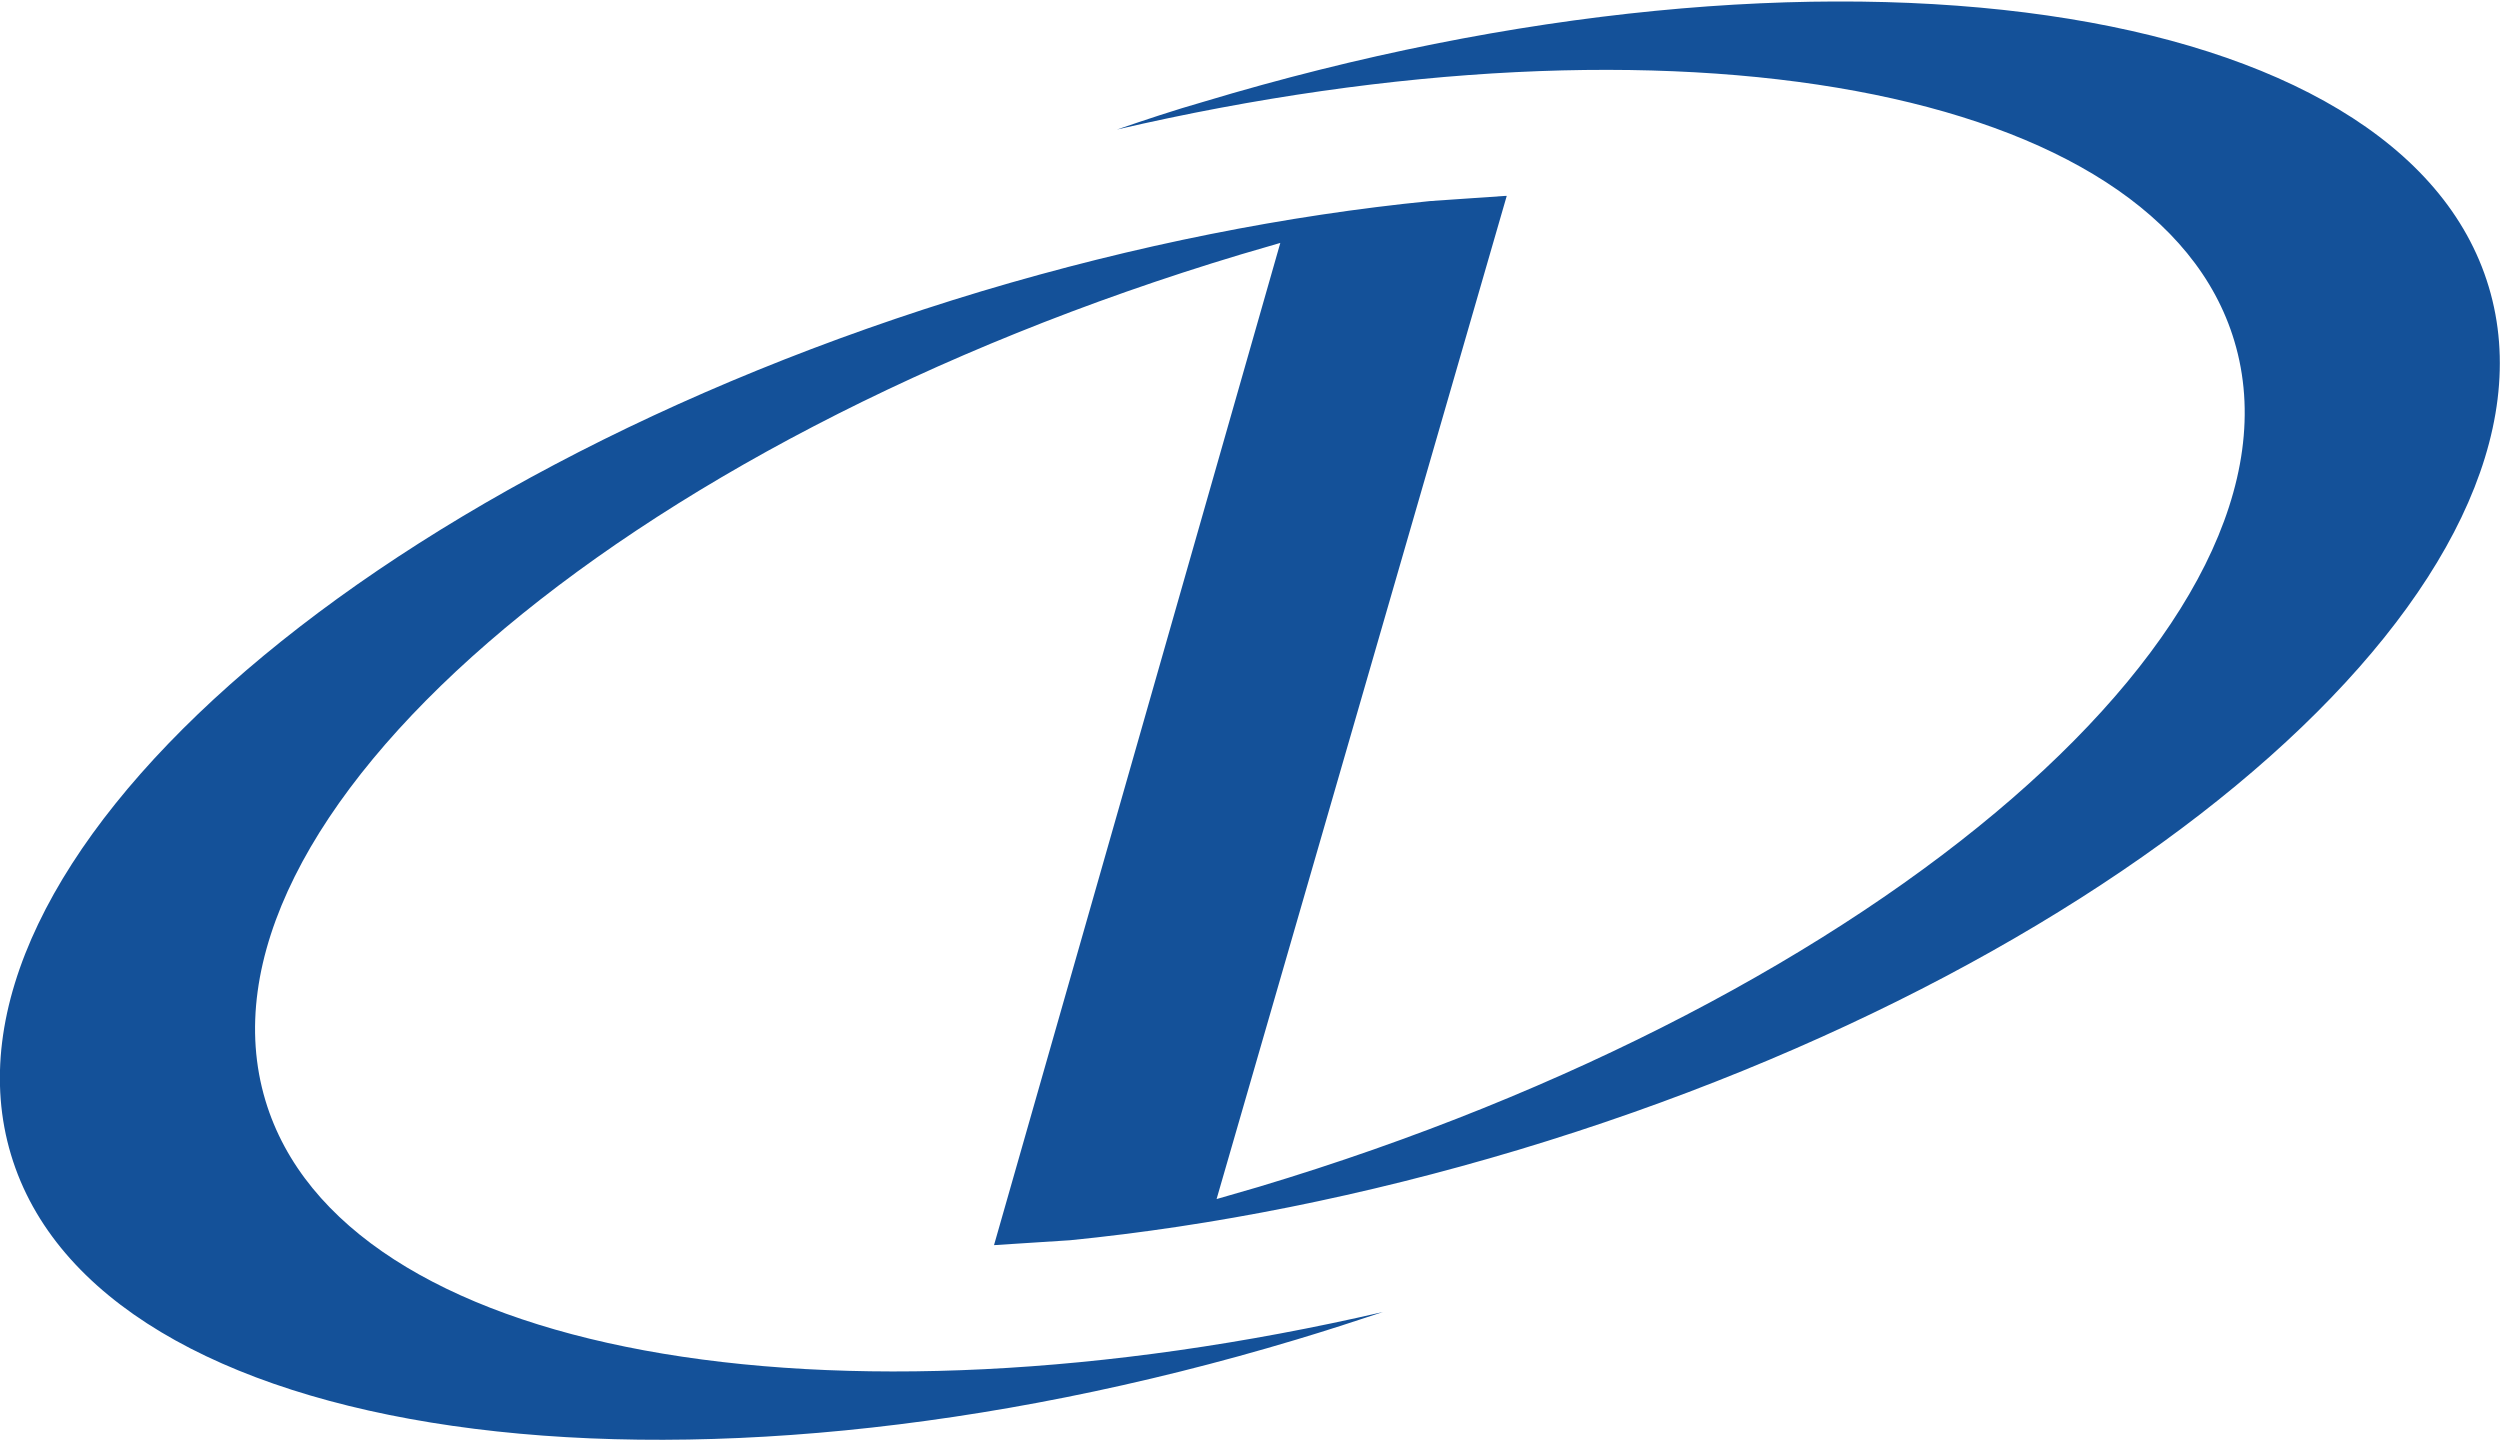 <svg xmlns="http://www.w3.org/2000/svg" version="1.2" viewBox="0 0 1558 898"><defs><clipPath id="a" clipPathUnits="userSpaceOnUse"><path d="M-.07.94H1584.5v896.35H-.07V.94Z"/></clipPath></defs><g clip-path="url(#a)"><path fill="#145199" d="M1550.98 178.71c-54.11-180.3-412.64-232.13-800.8-115.32-18.39 5.25-36.25 11.24-54.11 17.34C1043.14.2 1344.71 53.29 1392.42 212.46c52.54 174.52-219.61 410.54-607.77 527.13-9.04 2.63-17.65 5.15-26.48 7.67l180.84-625.21-.84.11.42-.11-47.39 3.26c-88.69 8.83-183.05 27.33-279.61 56.24C223.43 298.35-47.46 539 6.86 719.62c54.12 180.3 412.75 231.92 801.01 115.22 18.29-5.47 36.36-11.35 54.12-17.24-347.18 80.32-648.76 27.44-696.57-131.73-52.43-174.73 219.72-410.64 607.99-527.34 8.19-2.42 16.39-4.84 24.48-7.15L619.47 775.97l47.39-3.05c88.68-8.83 183.04-27.44 279.5-56.35 388.16-116.7 658.84-357.56 604.62-537.86"/></g></svg>